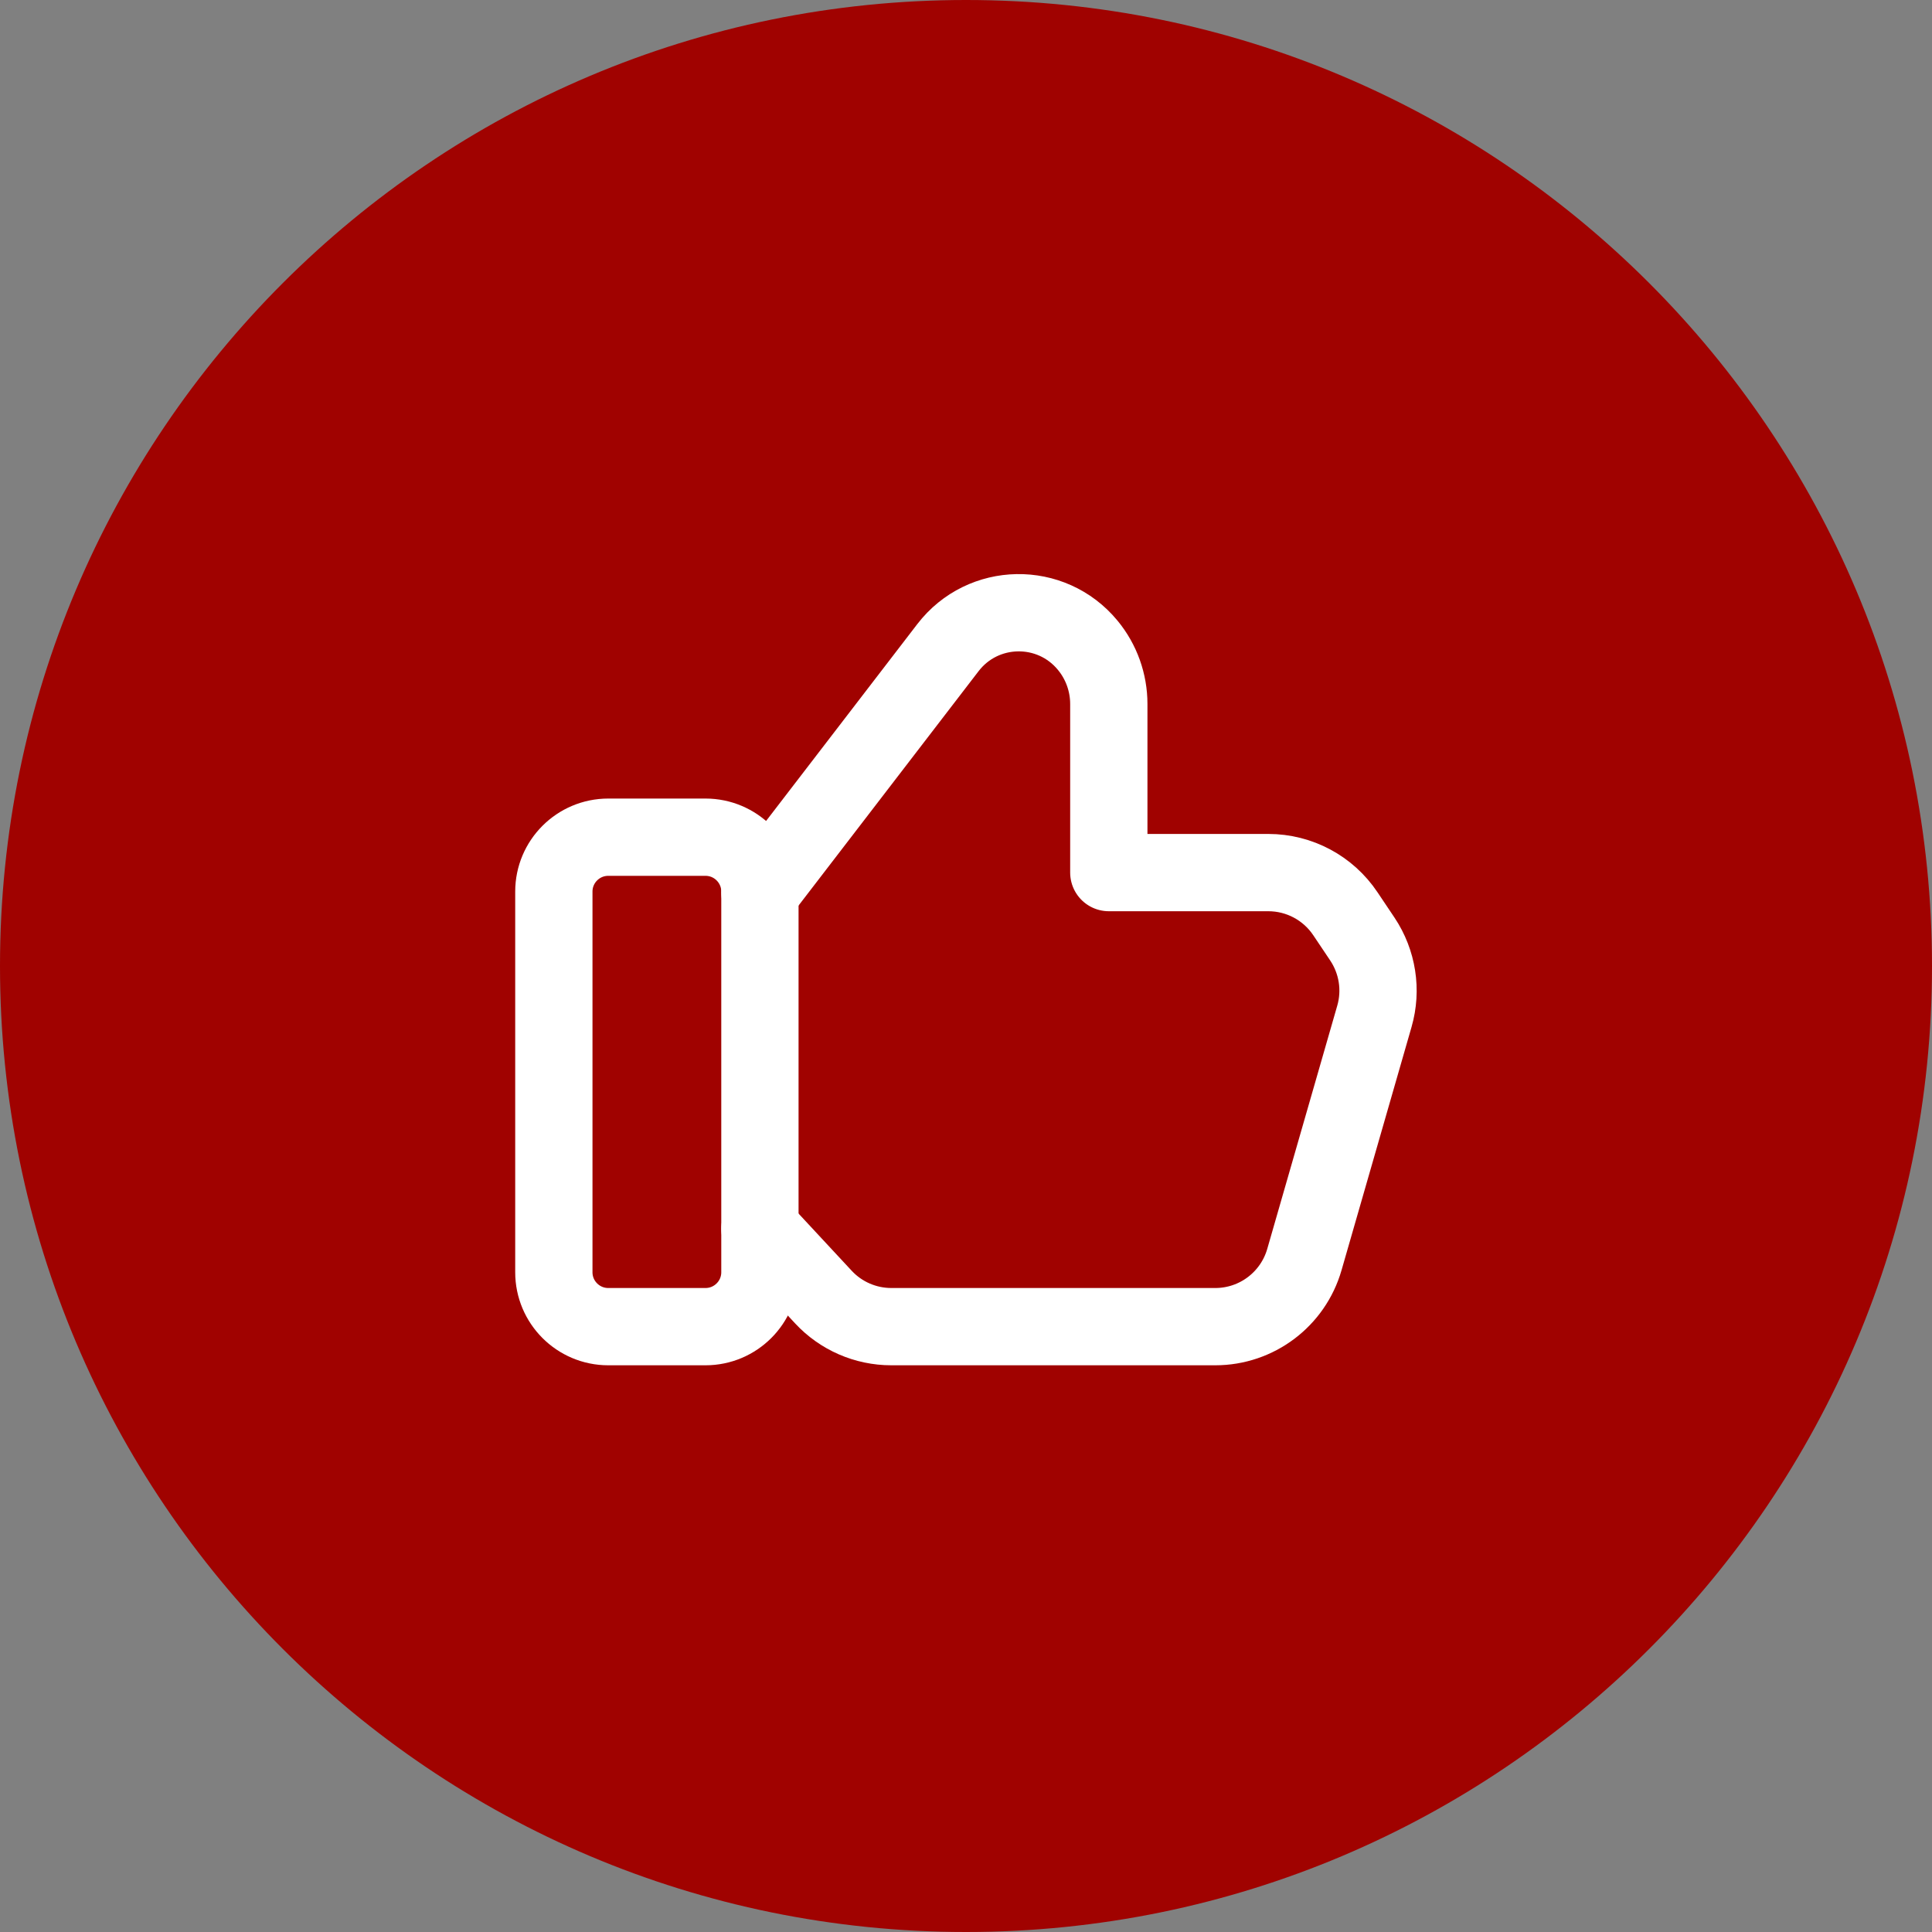 <svg width="100" height="100" viewBox="0 0 100 100" fill="none" xmlns="http://www.w3.org/2000/svg">
<rect x="0" y="0" width="100" height="100" fill="#808080" stroke="none"/>
<path d="M0 50C0 22.386 22.386 0 50 0C77.614 0 100 22.386 100 50C100 77.614 77.614 100 50 100C22.386 100 0 77.614 0 50Z" fill="#A00200"/>
<g clip-path="url(#clip0_614_501)">
<path d="M36.517 68.667H31.483C29.928 68.667 28.667 67.405 28.667 65.851V46.149C28.667 44.595 29.928 43.333 31.483 43.333H36.517C38.072 43.333 39.333 44.595 39.333 46.149V65.851C39.333 67.405 38.072 68.667 36.517 68.667V68.667Z" stroke="white" stroke-width="4" stroke-linecap="round" stroke-linejoin="round"/>
<path d="M39.333 46.192L49.064 33.523C50.875 31.163 54.411 31.104 56.301 33.4C57.008 34.256 57.392 35.333 57.392 36.443V45.165H65.648C67.251 45.165 68.747 45.965 69.637 47.296L70.515 48.605C71.301 49.781 71.531 51.245 71.139 52.603L67.515 65.195C66.923 67.251 65.043 68.667 62.904 68.667H46.133C44.8 68.667 43.525 68.112 42.619 67.136L39.333 63.6" stroke="white" stroke-width="4" stroke-linecap="round" stroke-linejoin="round"/>
</g>
<defs>
<clipPath id="clip0_614_501">
<rect width="64" height="64" fill="white" transform="translate(18 18)"/>
</clipPath>
</defs>
</svg>
